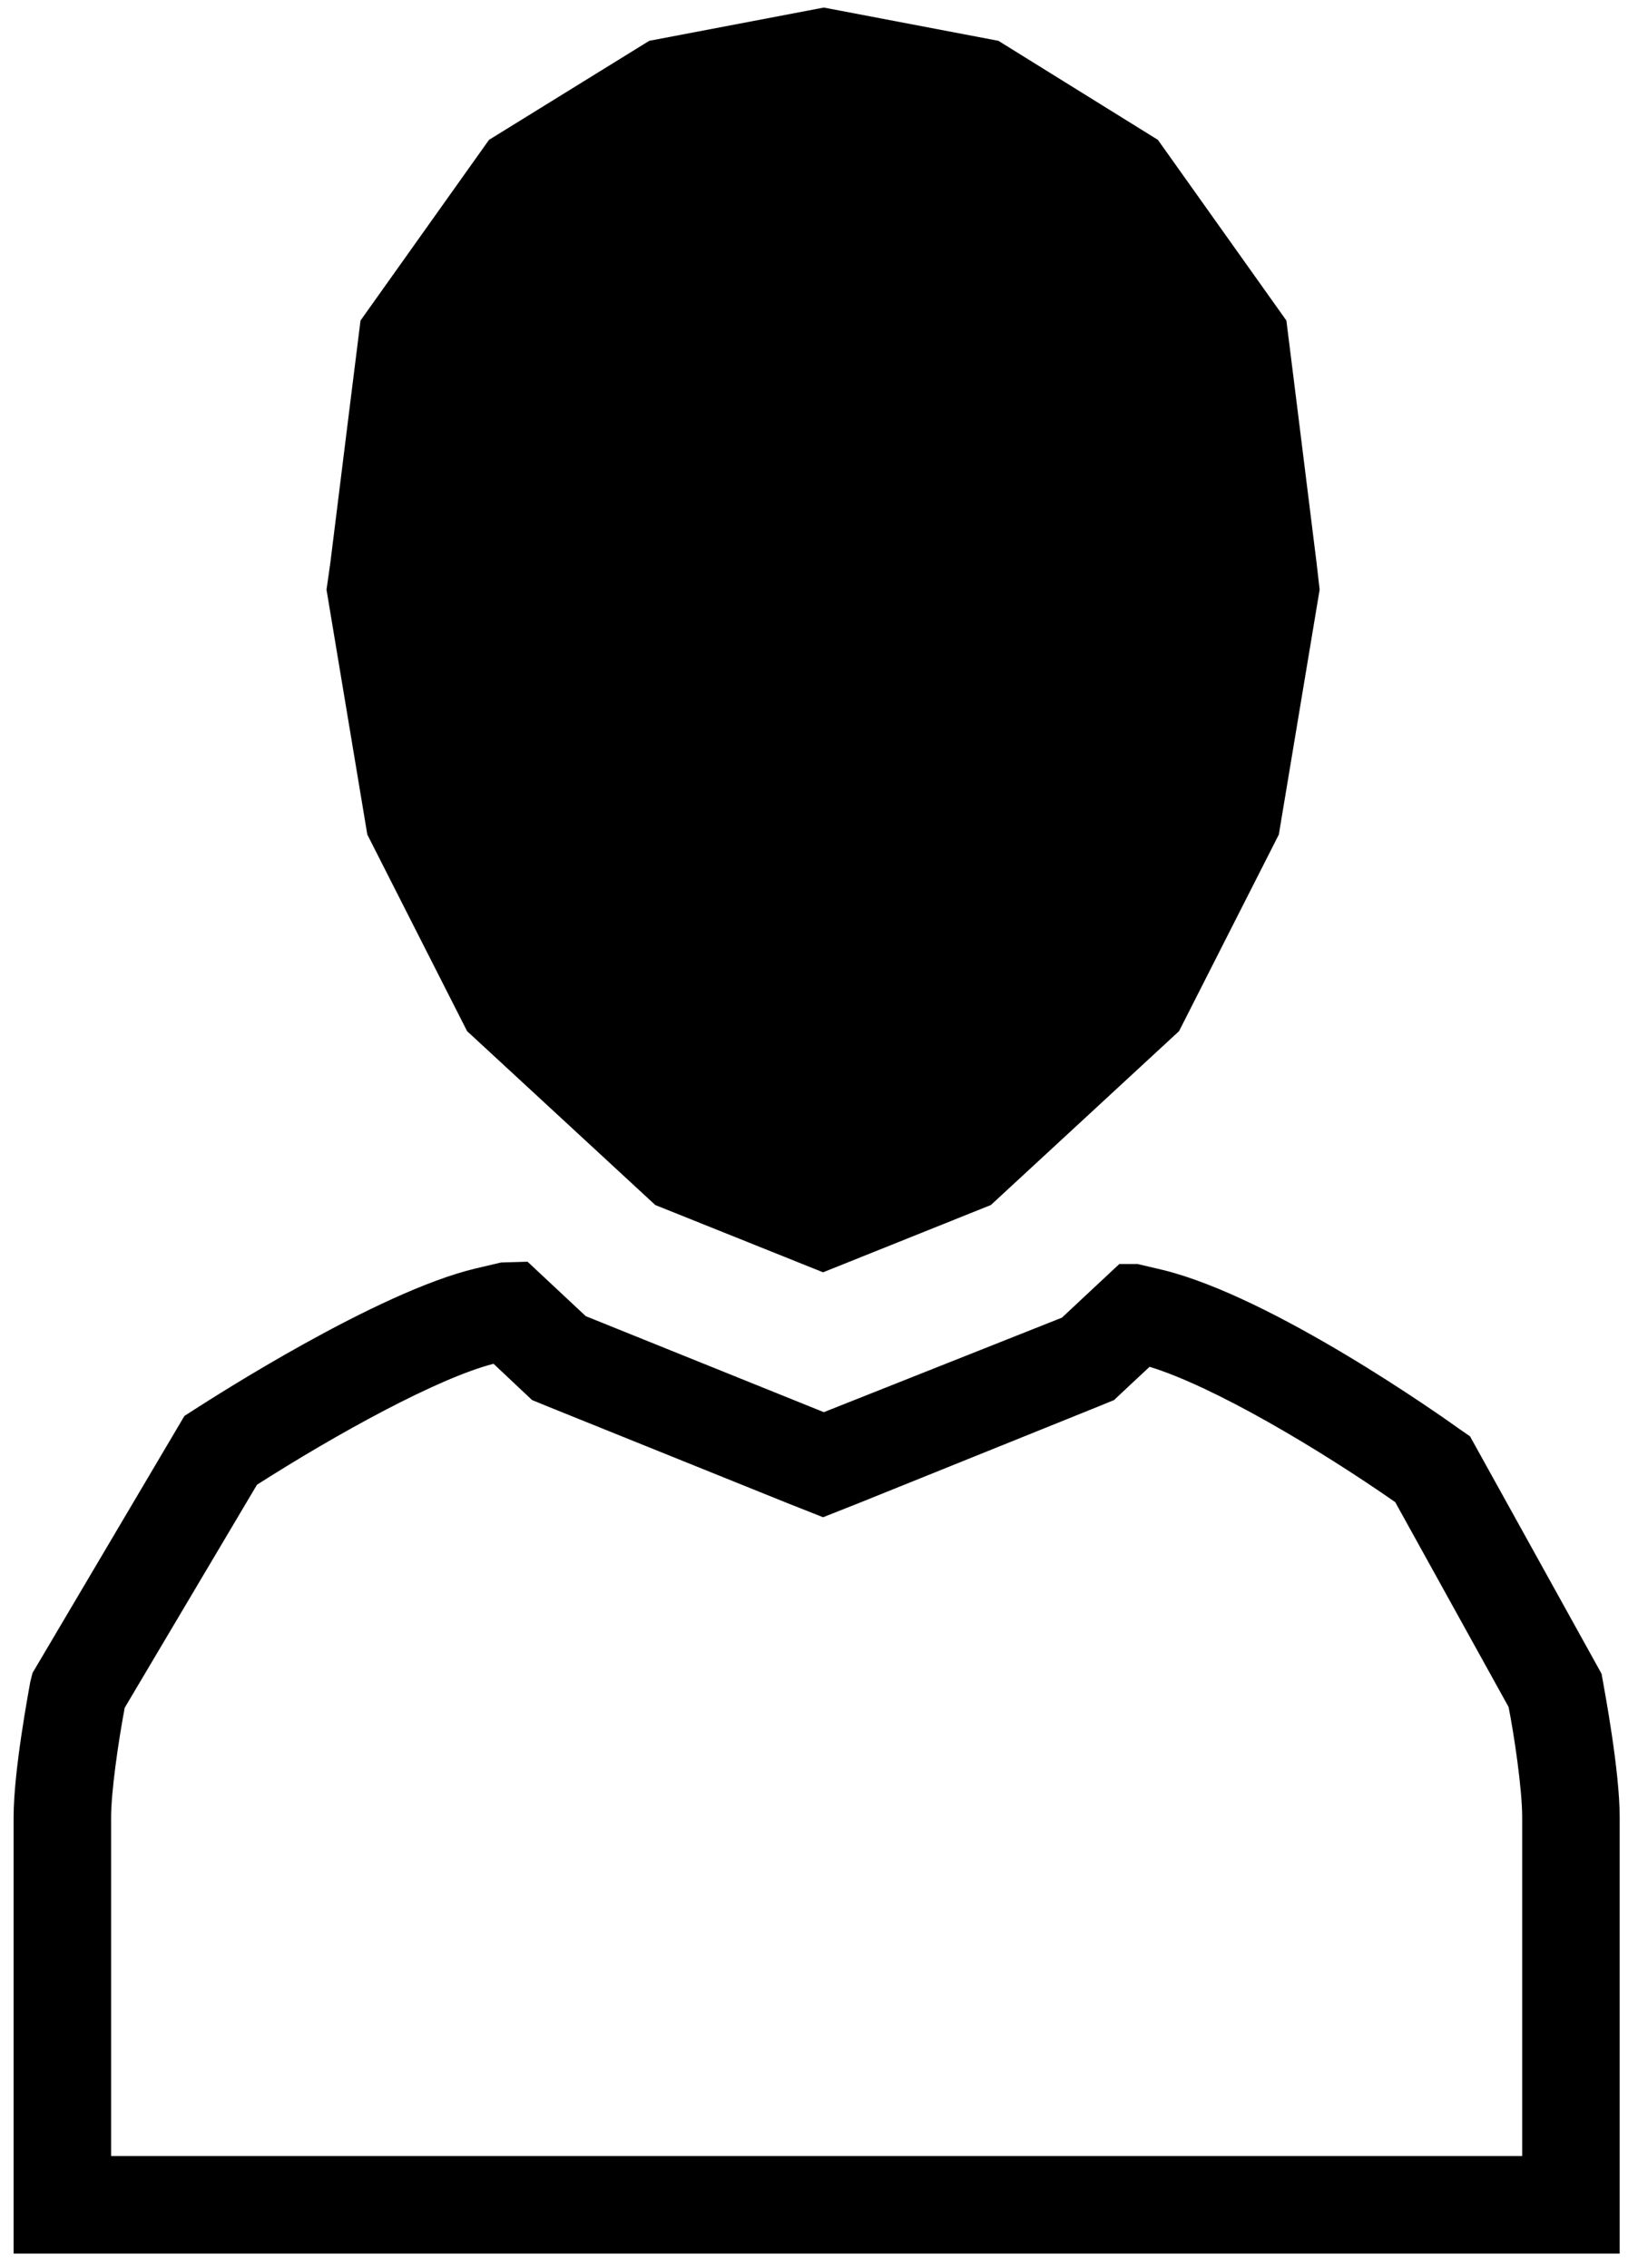 <?xml version="1.0" encoding="utf-8"?>
<!-- Generator: Adobe Illustrator 18.0.0, SVG Export Plug-In . SVG Version: 6.00 Build 0)  -->
<!DOCTYPE svg PUBLIC "-//W3C//DTD SVG 1.1//EN" "http://www.w3.org/Graphics/SVG/1.1/DTD/svg11.dtd">
<svg version="1.1" id="Layer_1" xmlns="http://www.w3.org/2000/svg" xmlns:xlink="http://www.w3.org/1999/xlink" x="0px" y="0px"
	 viewBox="0 0 215.4 300" enable-background="new 0 0 215.4 300" xml:space="preserve">
<path d="M65.3,180.4l3.4,3.2l1.7,1.6l2.2,0.9l31.5,12.7l4.8,1.9l4.8-1.9l31.5-12.7l2.2-0.9l1.7-1.6l3-2.8
	c8.5,2.6,22.3,10.8,32.5,17.9l15,27.1c0.7,3.5,1.8,10.8,1.8,14.6v44.8H14.7v-44.8c0-3.3,0.9-9.7,1.8-14.5l17.5-29.5
	C44.5,189.7,57.9,182.3,65.3,180.4 M66.3,167l-3.4,0.8c-13,3.1-34.6,17-37.1,18.6l-1.4,0.9l-20.1,34L4,222.5
	c-0.2,1.2-2.2,11.7-2.2,17.9v57.7h212.5v-57.7c0-6.2-2-16.7-2.2-17.9l-0.2-1.1l-17.4-31.4l-1.3-0.9c-2.5-1.8-24.7-17.5-39.3-21.1
	l-3.4-0.8h-2.4l-7.6,7.1L109,186.8l-31.5-12.7l-7.7-7.2L66.3,167L66.3,167z M43.7,74.5L43.2,78l5.4,32.4l13.2,26l24.9,23l22.2,8.9
	l22.2-8.9l24.9-23l13.2-26l5.4-32.4l-0.4-3.5l-2.5-20.1l-1.5-12l-17-23.9L132.1,5.4L109,1L85.9,5.4L64.7,18.5l-17,23.9l-1.5,12
	L43.7,74.5z"/>
</svg>
